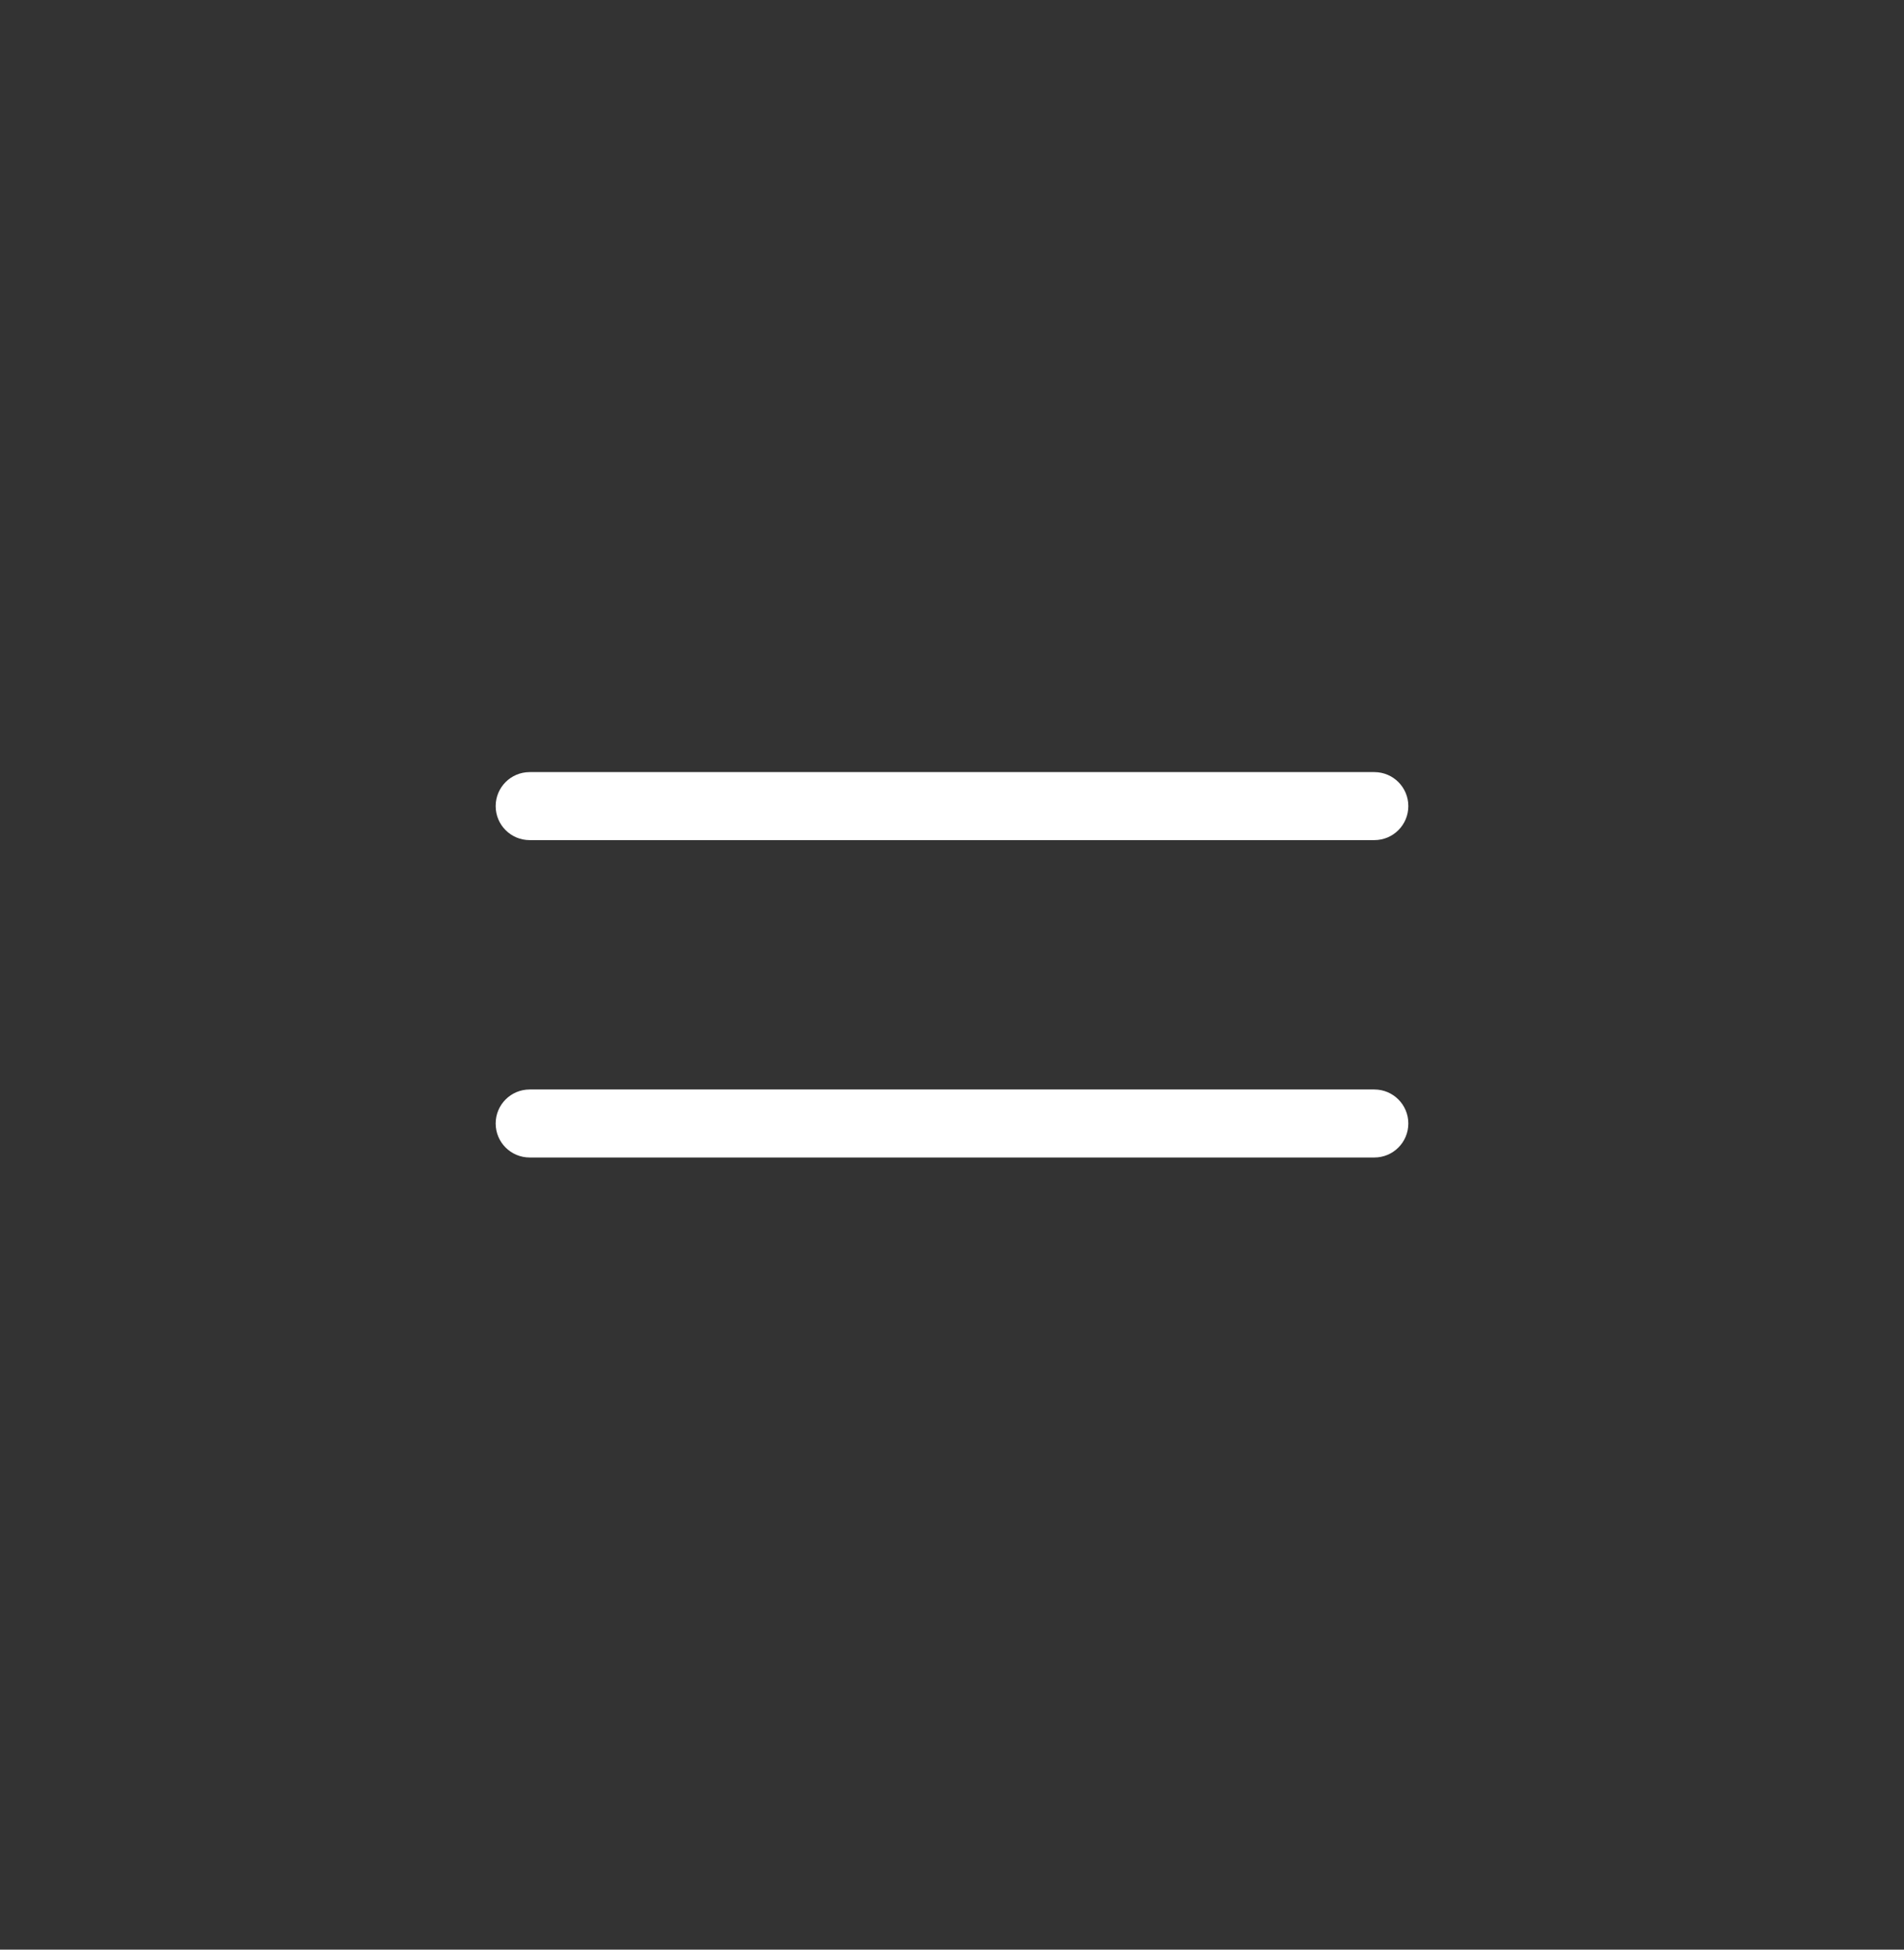 <?xml version="1.0" encoding="UTF-8"?> <svg xmlns="http://www.w3.org/2000/svg" width="42" height="43" viewBox="0 0 42 43" fill="none"><rect x="0" y="0" width="42" height="43" fill="#333333" stroke="none"/><path d="M30.316 17.029C30.731 17.029 31.066 17.365 31.066 17.779C31.066 18.194 30.731 18.529 30.316 18.529H11.684C11.269 18.529 10.934 18.194 10.934 17.779C10.934 17.365 11.269 17.029 11.684 17.029H30.316Z" fill="white"></path><path d="M30.316 24.029C30.731 24.029 31.066 24.365 31.066 24.779C31.066 25.194 30.731 25.529 30.316 25.529H11.684C11.269 25.529 10.934 25.194 10.934 24.779C10.934 24.365 11.269 24.029 11.684 24.029H30.316Z" fill="white"></path></svg> 